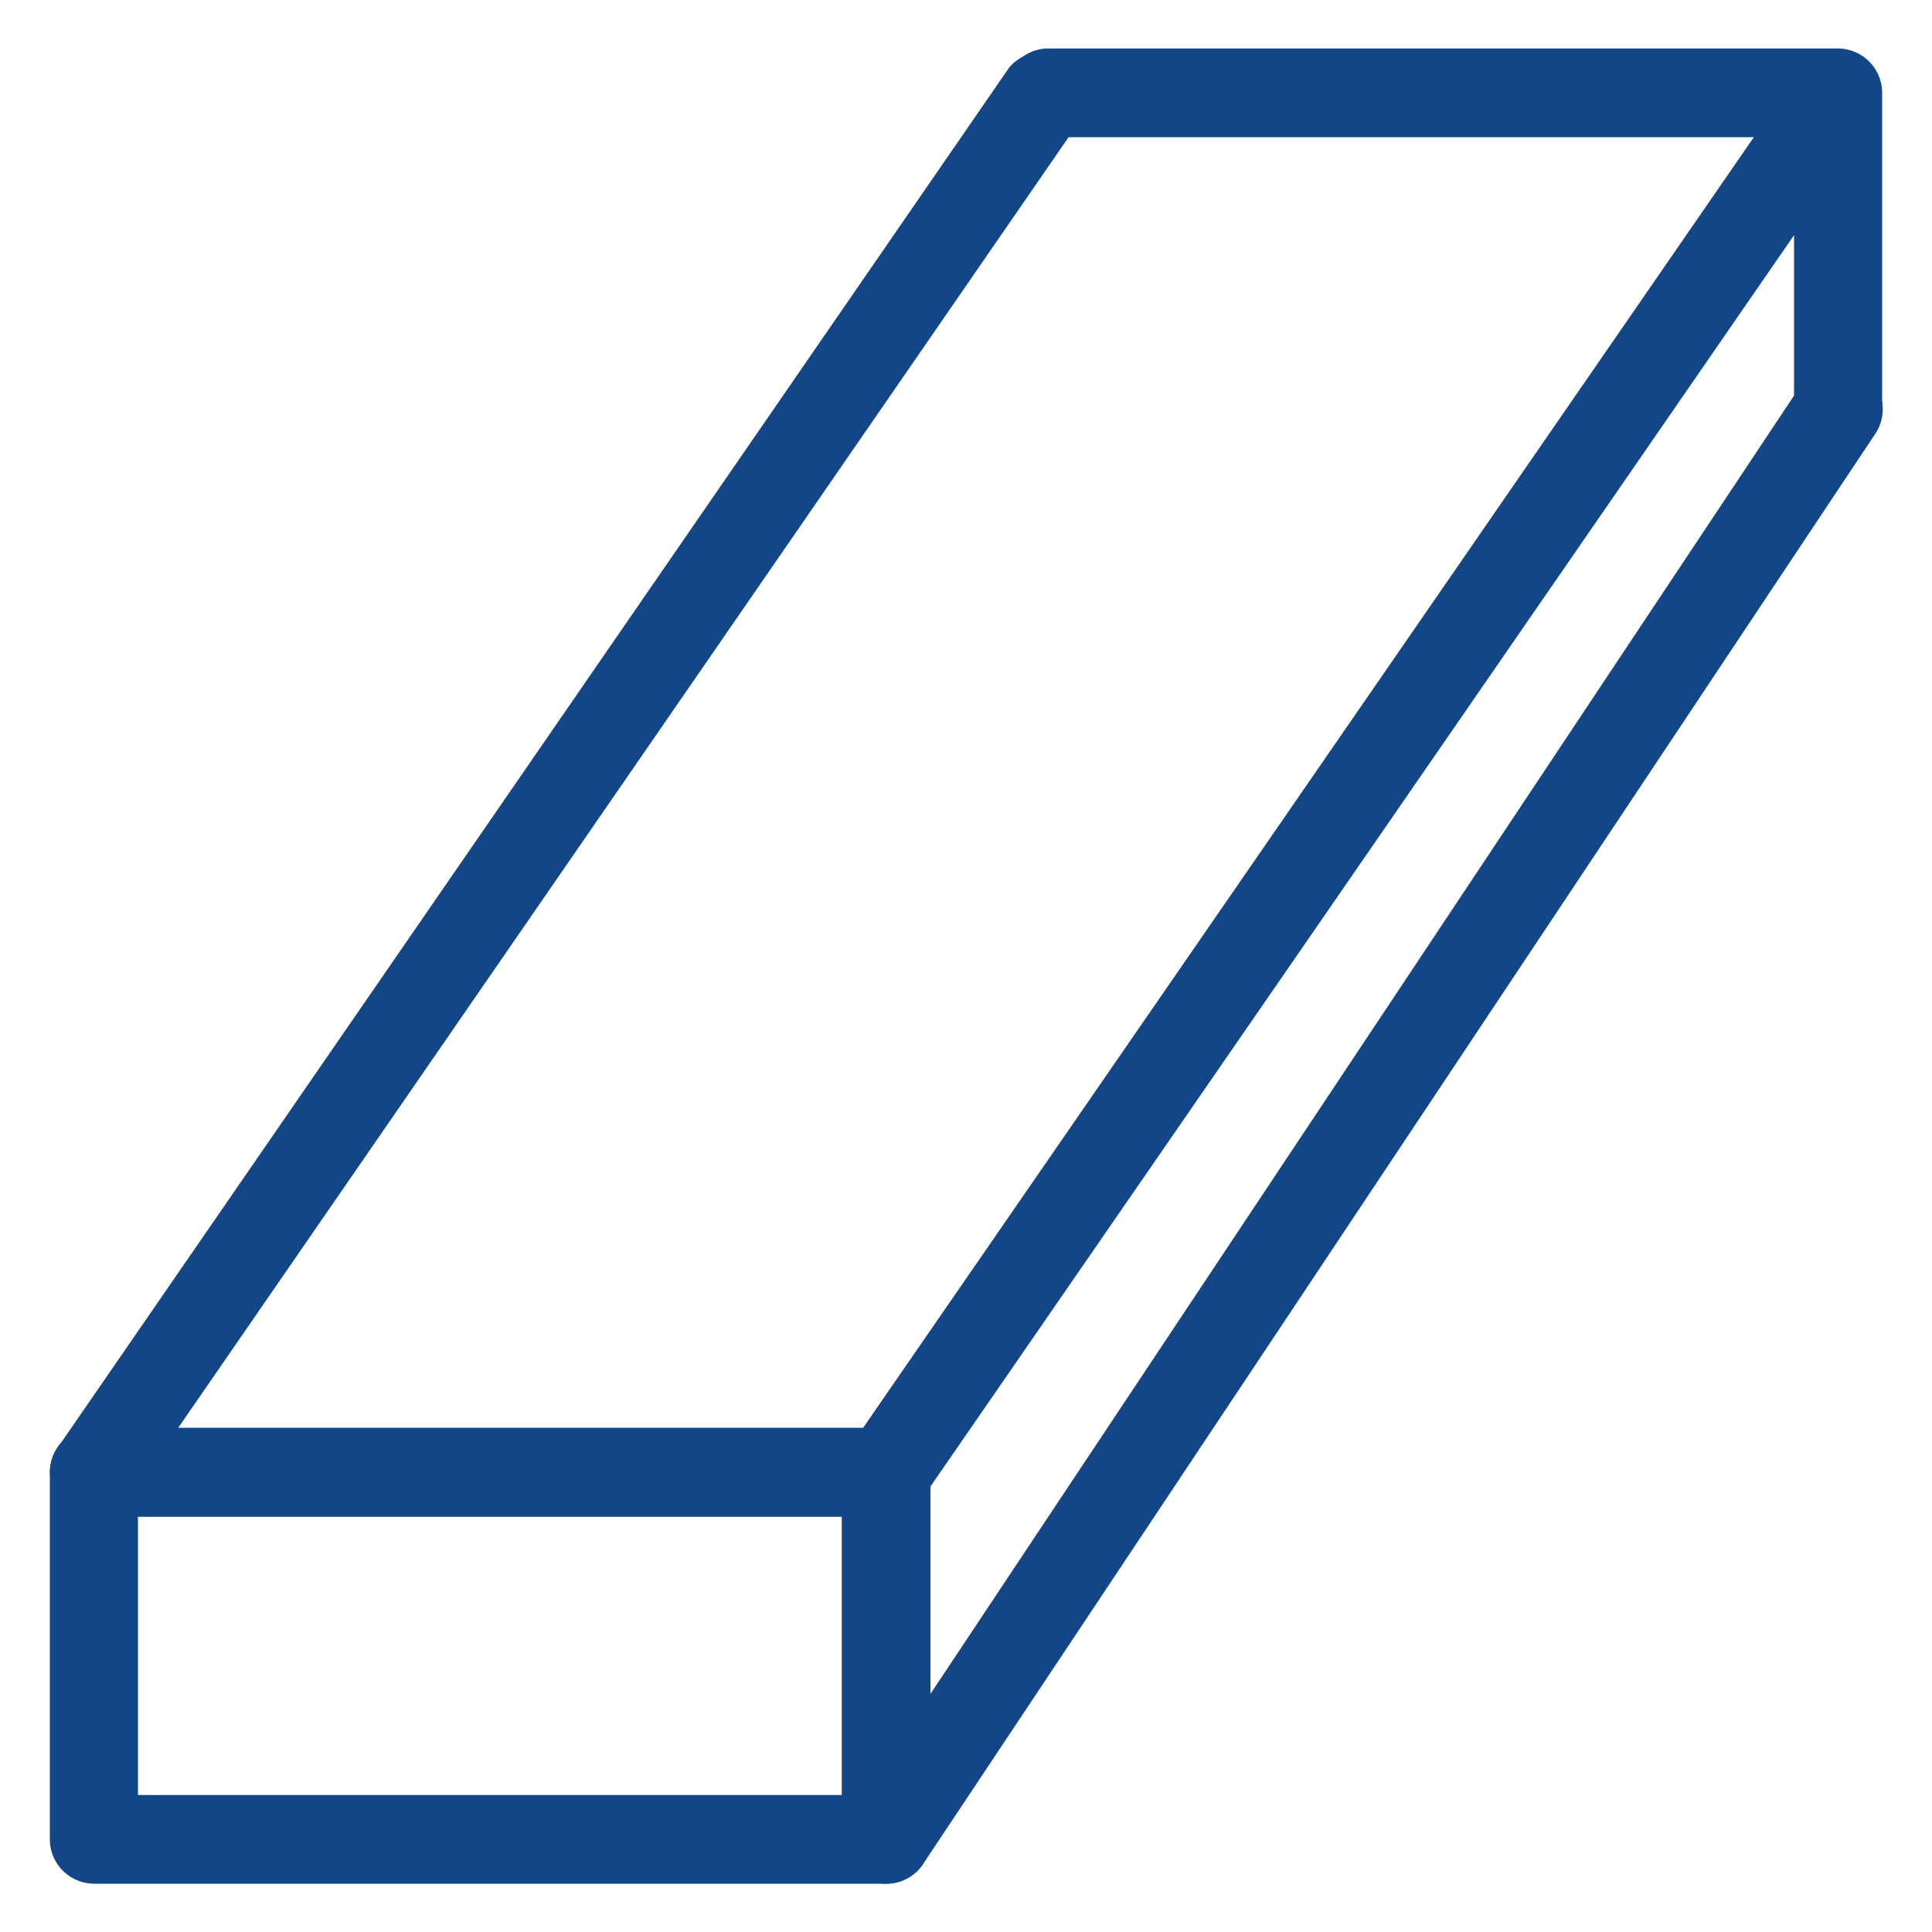 <?xml version="1.0" encoding="UTF-8"?>
<svg xmlns="http://www.w3.org/2000/svg" id="Capa_1" data-name="Capa 1" viewBox="0 0 100 100">
  <defs>
    <style>.cls-1{fill:#134687;}</style>
  </defs>
  <path class="cls-1" d="M45.87,97.5h-41a2.3,2.3,0,0,1-2.29-2.3v-19a2.3,2.3,0,0,1,2.29-2.3h41a2.29,2.29,0,0,1,2.29,2.3v19A2.29,2.29,0,0,1,45.87,97.5ZM7.14,92.91H43.57V78.51H7.14Z"></path>
  <path class="cls-1" d="M95.16,23.4a2.3,2.3,0,0,1-2.3-2.3v-14H54.13a2.3,2.3,0,0,1,0-4.59h41a2.3,2.3,0,0,1,2.29,2.3V21.1A2.3,2.3,0,0,1,95.16,23.4Z"></path>
  <path class="cls-1" d="M4.84,78.51A2.29,2.29,0,0,1,3,74.91L52.24,3.49A2.3,2.3,0,0,1,56,6.1L6.73,77.52A2.27,2.27,0,0,1,4.84,78.51Z"></path>
  <path class="cls-1" d="M45.86,78.51a2.33,2.33,0,0,1-1.3-.4,2.3,2.3,0,0,1-.58-3.2L93.27,3.49A2.3,2.3,0,0,1,97.05,6.1L47.76,77.52A2.3,2.3,0,0,1,45.86,78.51Z"></path>
  <path class="cls-1" d="M45.86,97.5a2.26,2.26,0,0,1-1.26-.38A2.31,2.31,0,0,1,44,93.93l49.29-74.1a2.3,2.3,0,0,1,3.83,2.54L47.78,96.48A2.3,2.3,0,0,1,45.86,97.5Z"></path>
</svg>
